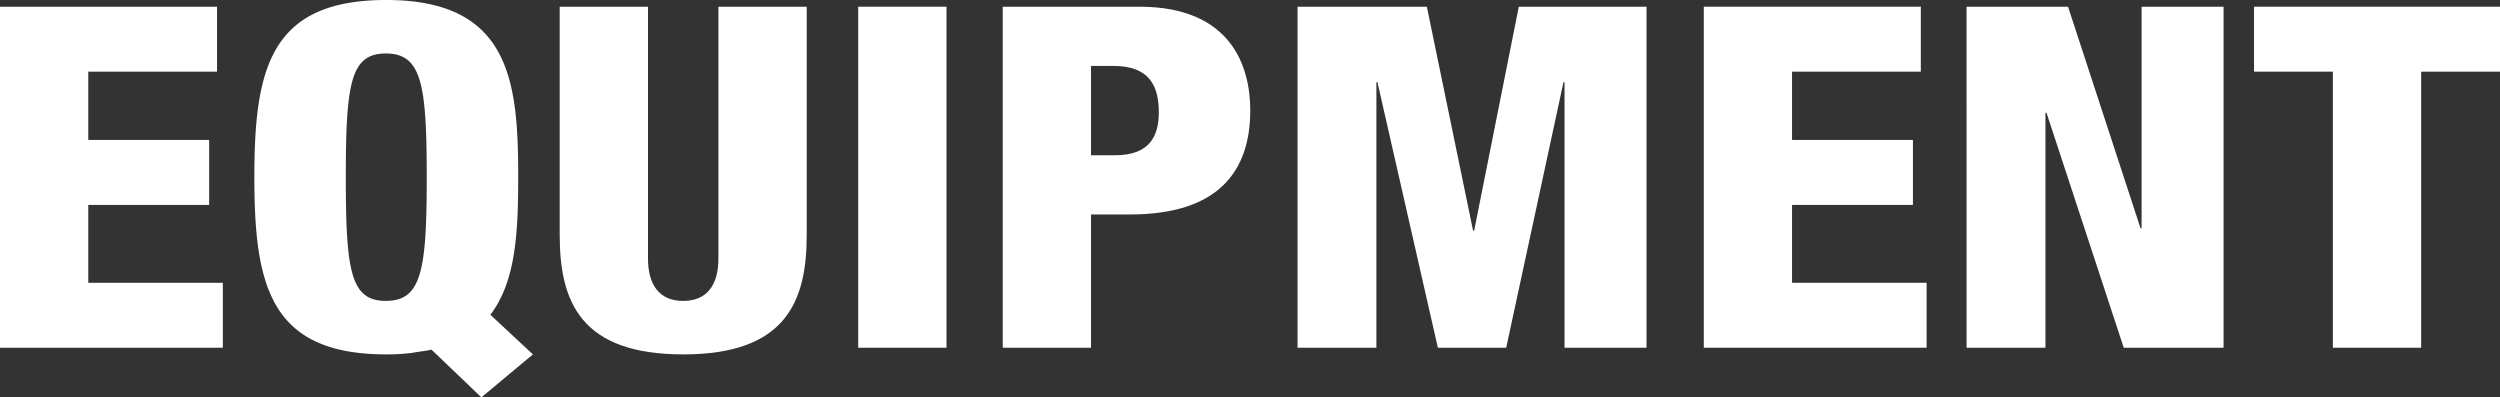 <svg xmlns="http://www.w3.org/2000/svg" width="460.765" height="73.24"><rect width="100%" height="100%" fill="#333333" stroke="none"/><g data-name="グループ 1097"><g fill="#fff" data-name="グループ 1096"><path d="M0 1.236h40v11.972H16.269v12.587h22.279v11.972H16.269v14.349h24.8v11.971H-.001Z" data-name="パス 1638"/><path d="M79.524 64.436c-1.066.264-2.229.352-3.681.616a38.717 38.717 0 0 1-4.649.264c-21.408 0-24.314-12.676-24.314-32.658S49.786-.001 71.194-.001c22.956 0 24.312 15.229 24.312 32.659 0 9.947-.388 19.189-5.134 25.351l7.846 7.307-9.493 7.923Zm-8.428-8.98c6.587 0 7.556-5.545 7.556-22.8s-.969-22.8-7.556-22.8c-6.489 0-7.361 5.546-7.361 22.8s.872 22.801 7.361 22.801Z" data-name="パス 1639"/><path d="M148.681 43.31c0 12.323-3.874 22.007-22.763 22.007s-22.762-9.684-22.762-22.007V1.236h16.273v46.391c0 4.929 2.131 7.833 6.489 7.833s6.49-2.9 6.49-7.833V1.236h16.273Z" data-name="パス 1640"/><path d="M158.173 1.236h16.273v62.851h-16.273Z" data-name="パス 1641"/><path d="M184.809 1.236h25.184c17.145 0 20.439 11.267 20.439 19.1 0 11.268-5.909 19.191-22.182 19.191h-7.168v24.559h-16.273Zm16.273 27.376h4.456c6.49 0 8.039-3.7 8.039-7.922 0-4.842-1.743-8.539-8.33-8.539h-4.165Z" data-name="パス 1642"/><path d="M239.148 1.236h23.829l8.523 41.285h.194l8.233-41.285h23.538v62.851h-15.11V15.144h-.195l-10.557 48.943H265.01l-11.139-48.943h-.193v48.943h-14.53Z" data-name="パス 1643"/><path d="M314.018 1.236h40v11.972h-23.732v12.587h22.279v11.972h-22.279v14.349h24.8v11.971h-41.068Z" data-name="パス 1644"/><path d="M362.451 1.236h18.7l13.367 40.845h.193V1.236h15.107v62.851h-18.4l-14.239-43.309h-.193v43.309h-14.531Z" data-name="パス 1645"/><path d="M429.962 13.205h-14.529V1.236h45.332v11.972h-14.529v50.879h-16.274Z" data-name="パス 1646"/></g></g></svg>